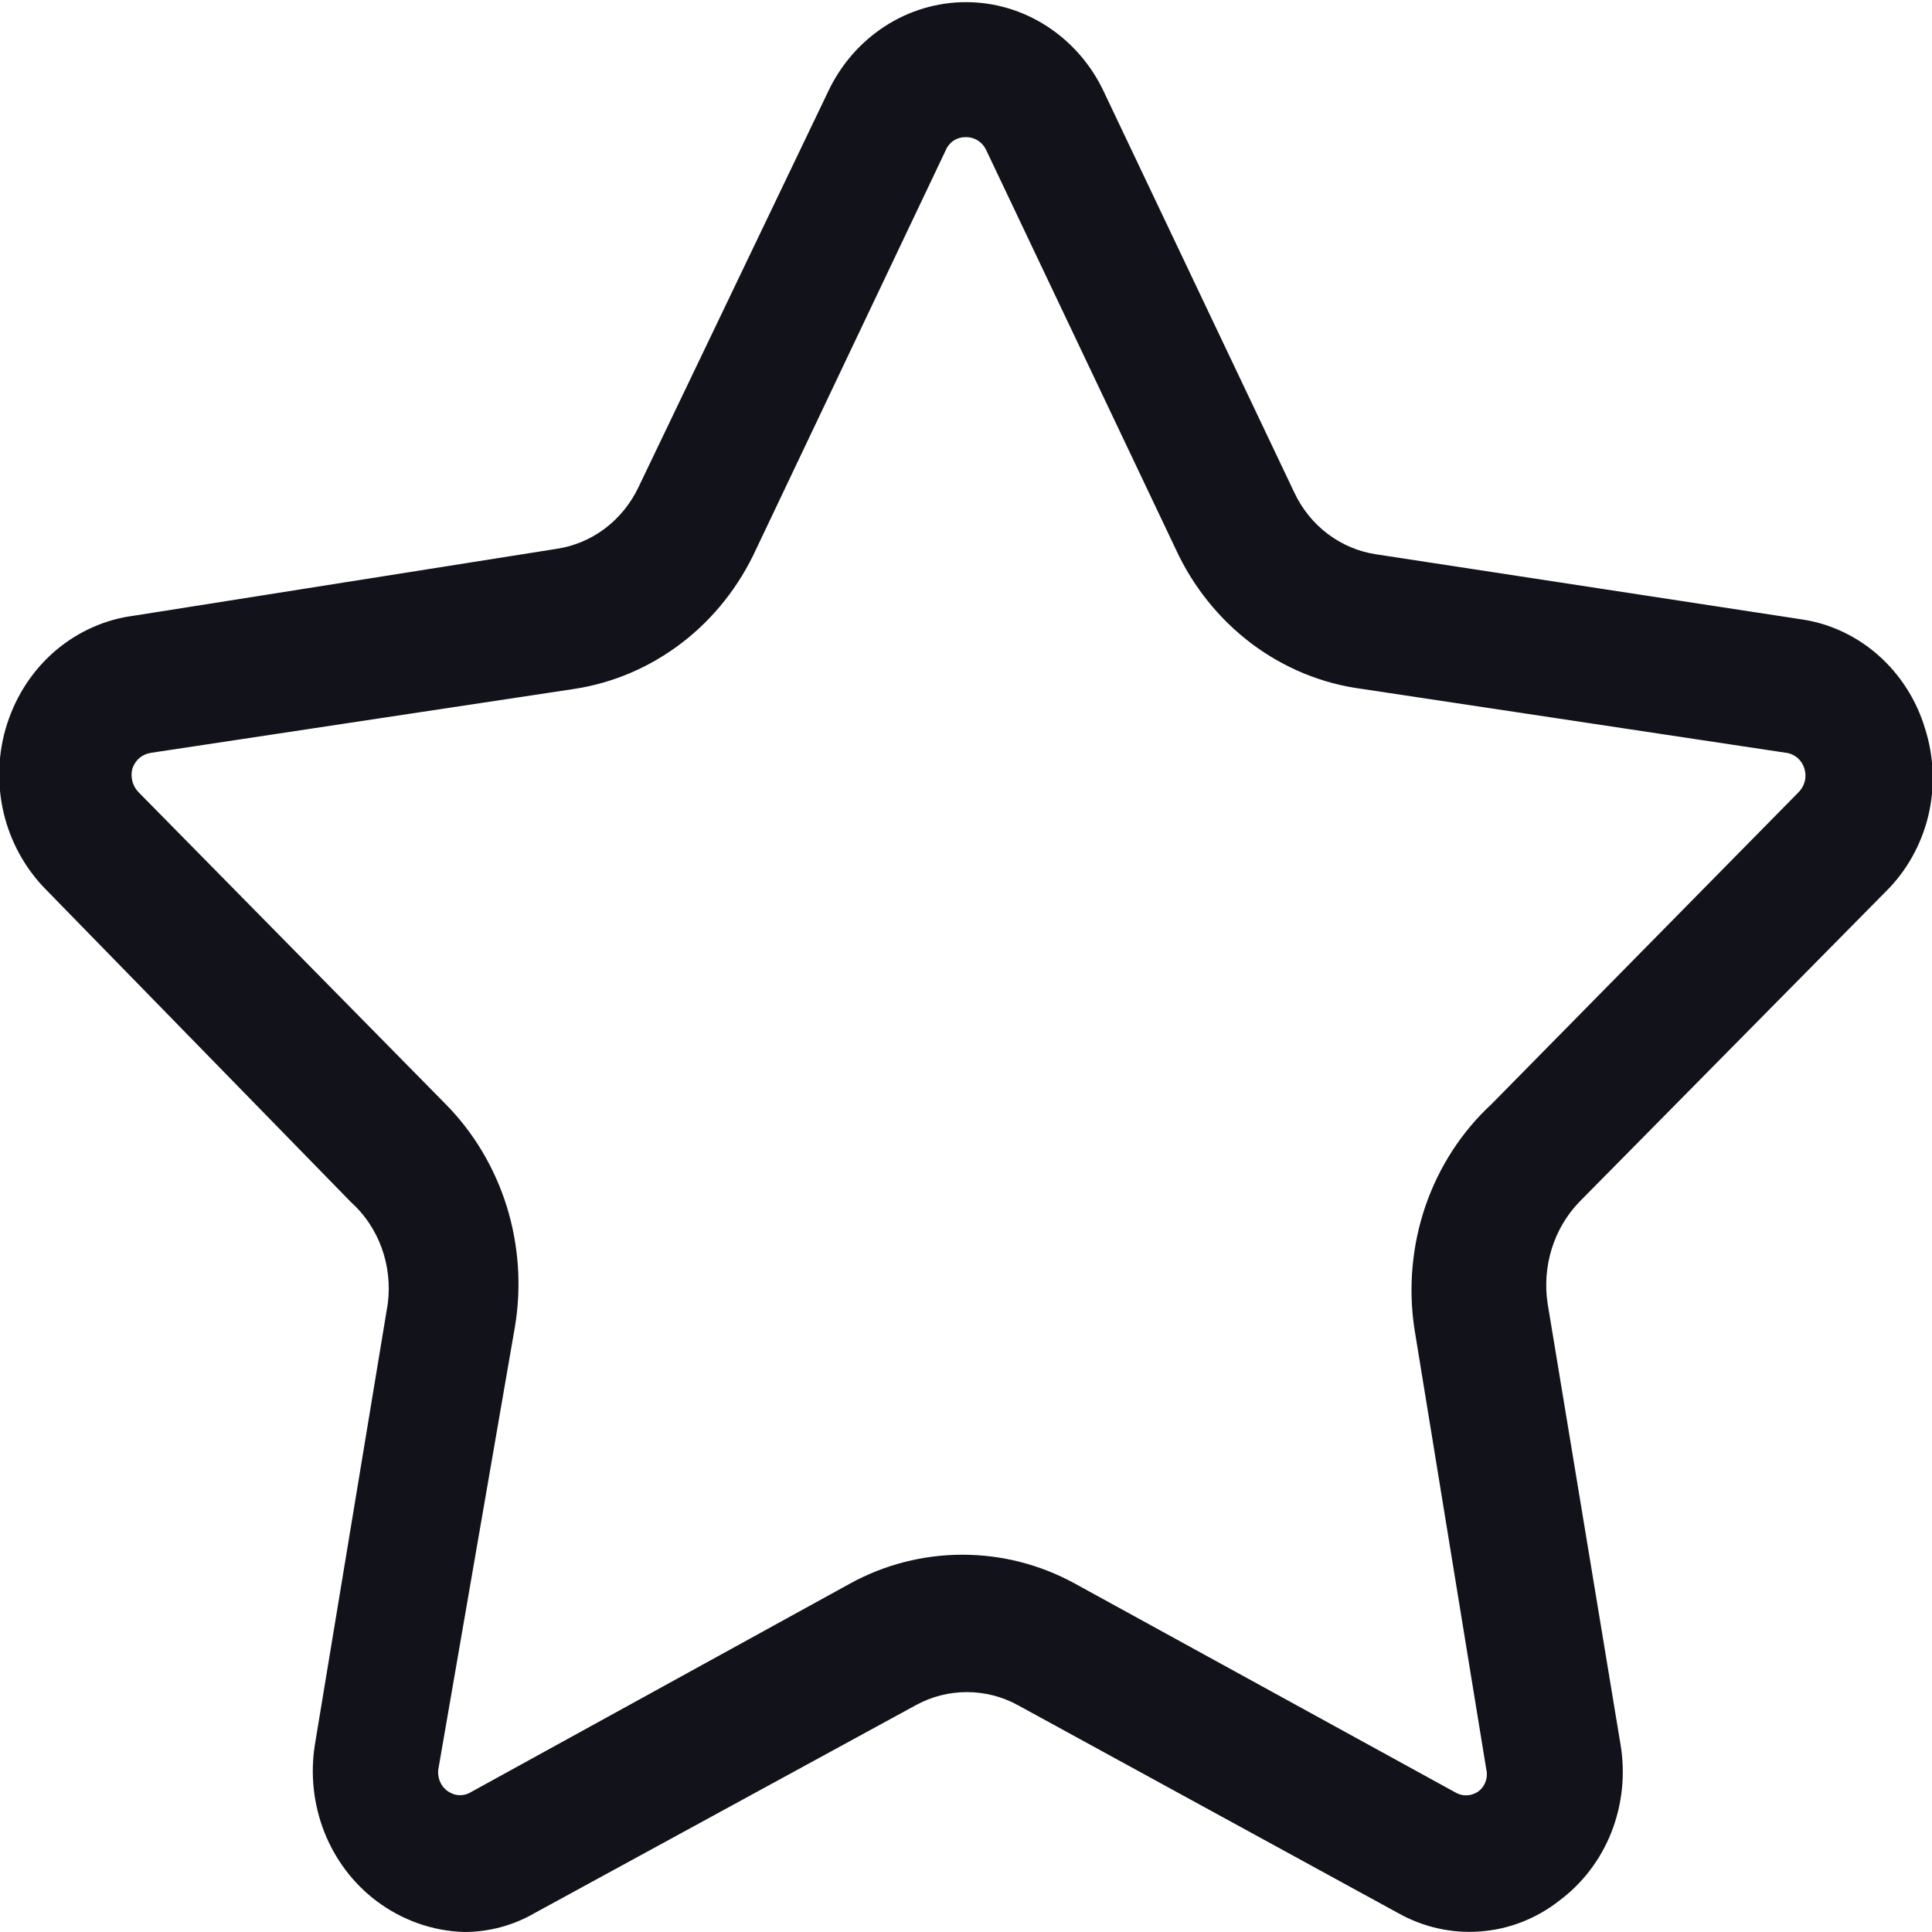 <svg width="18" height="18" viewBox="0 0 18 18" fill="none" xmlns="http://www.w3.org/2000/svg">
<g clip-path="url(#clip0)">
<path d="M4.324 18C4.03 17.991 3.745 17.89 3.506 17.71C3.29 17.547 3.122 17.324 3.021 17.067C2.92 16.809 2.89 16.527 2.934 16.253L3.613 12.145C3.635 11.97 3.616 11.792 3.556 11.627C3.496 11.461 3.397 11.314 3.269 11.199L0.433 8.293C0.238 8.097 0.099 7.848 0.034 7.574C-0.03 7.3 -0.02 7.012 0.066 6.745C0.152 6.477 0.308 6.24 0.518 6.061C0.728 5.883 0.982 5.77 1.25 5.736L5.182 5.114C5.346 5.09 5.502 5.025 5.636 4.924C5.77 4.823 5.878 4.689 5.951 4.534L7.716 0.852C7.834 0.602 8.017 0.392 8.244 0.245C8.471 0.098 8.732 0.02 9 0.02C9.267 0.02 9.529 0.098 9.755 0.245C9.982 0.392 10.165 0.602 10.283 0.852L12.057 4.585C12.129 4.74 12.237 4.874 12.371 4.975C12.505 5.076 12.661 5.141 12.825 5.165L16.782 5.77C17.046 5.808 17.294 5.924 17.498 6.103C17.702 6.283 17.854 6.519 17.934 6.784C18.019 7.048 18.03 7.333 17.965 7.603C17.899 7.873 17.761 8.119 17.566 8.31L14.713 11.199C14.596 11.321 14.508 11.47 14.457 11.635C14.406 11.799 14.393 11.974 14.419 12.145L15.098 16.253C15.144 16.527 15.115 16.81 15.014 17.068C14.913 17.326 14.743 17.548 14.525 17.71C14.311 17.877 14.056 17.976 13.789 17.995C13.522 18.015 13.256 17.954 13.021 17.821L9.482 15.886C9.336 15.806 9.173 15.765 9.008 15.765C8.843 15.765 8.68 15.806 8.534 15.886L4.986 17.821C4.784 17.939 4.556 18 4.324 18ZM8.991 1.278C8.954 1.278 8.917 1.289 8.885 1.31C8.853 1.331 8.827 1.362 8.812 1.398L7.046 5.114C6.888 5.459 6.652 5.759 6.357 5.986C6.061 6.214 5.717 6.362 5.354 6.418L1.406 7.014C1.367 7.02 1.331 7.036 1.3 7.061C1.27 7.087 1.247 7.121 1.234 7.159C1.223 7.198 1.223 7.239 1.233 7.278C1.243 7.317 1.263 7.353 1.291 7.381L4.152 10.287C4.413 10.551 4.608 10.878 4.721 11.239C4.833 11.6 4.86 11.984 4.798 12.358L4.087 16.466C4.078 16.506 4.081 16.548 4.095 16.587C4.109 16.626 4.134 16.66 4.166 16.684C4.198 16.708 4.236 16.723 4.276 16.725C4.316 16.727 4.355 16.717 4.389 16.696L7.921 14.753C8.243 14.576 8.602 14.485 8.967 14.485C9.331 14.485 9.69 14.576 10.013 14.753L13.553 16.696C13.585 16.716 13.621 16.727 13.659 16.727C13.697 16.727 13.733 16.716 13.765 16.696C13.799 16.674 13.825 16.641 13.839 16.603C13.854 16.565 13.857 16.523 13.847 16.483L13.177 12.375C13.12 11.992 13.156 11.6 13.281 11.235C13.407 10.87 13.618 10.544 13.896 10.287L16.757 7.381C16.785 7.353 16.805 7.317 16.815 7.278C16.825 7.239 16.823 7.198 16.811 7.16C16.799 7.121 16.777 7.087 16.747 7.061C16.717 7.036 16.681 7.019 16.643 7.014L12.686 6.418C12.316 6.369 11.963 6.224 11.66 5.996C11.358 5.768 11.114 5.465 10.953 5.114L9.188 1.398C9.17 1.36 9.142 1.328 9.107 1.307C9.072 1.286 9.032 1.276 8.991 1.278Z" fill="#12131A"/>
</g>
<defs>
<clipPath id="clip0">
<rect width="18" height="18" fill="white"/>
</clipPath>
</defs>
</svg>

